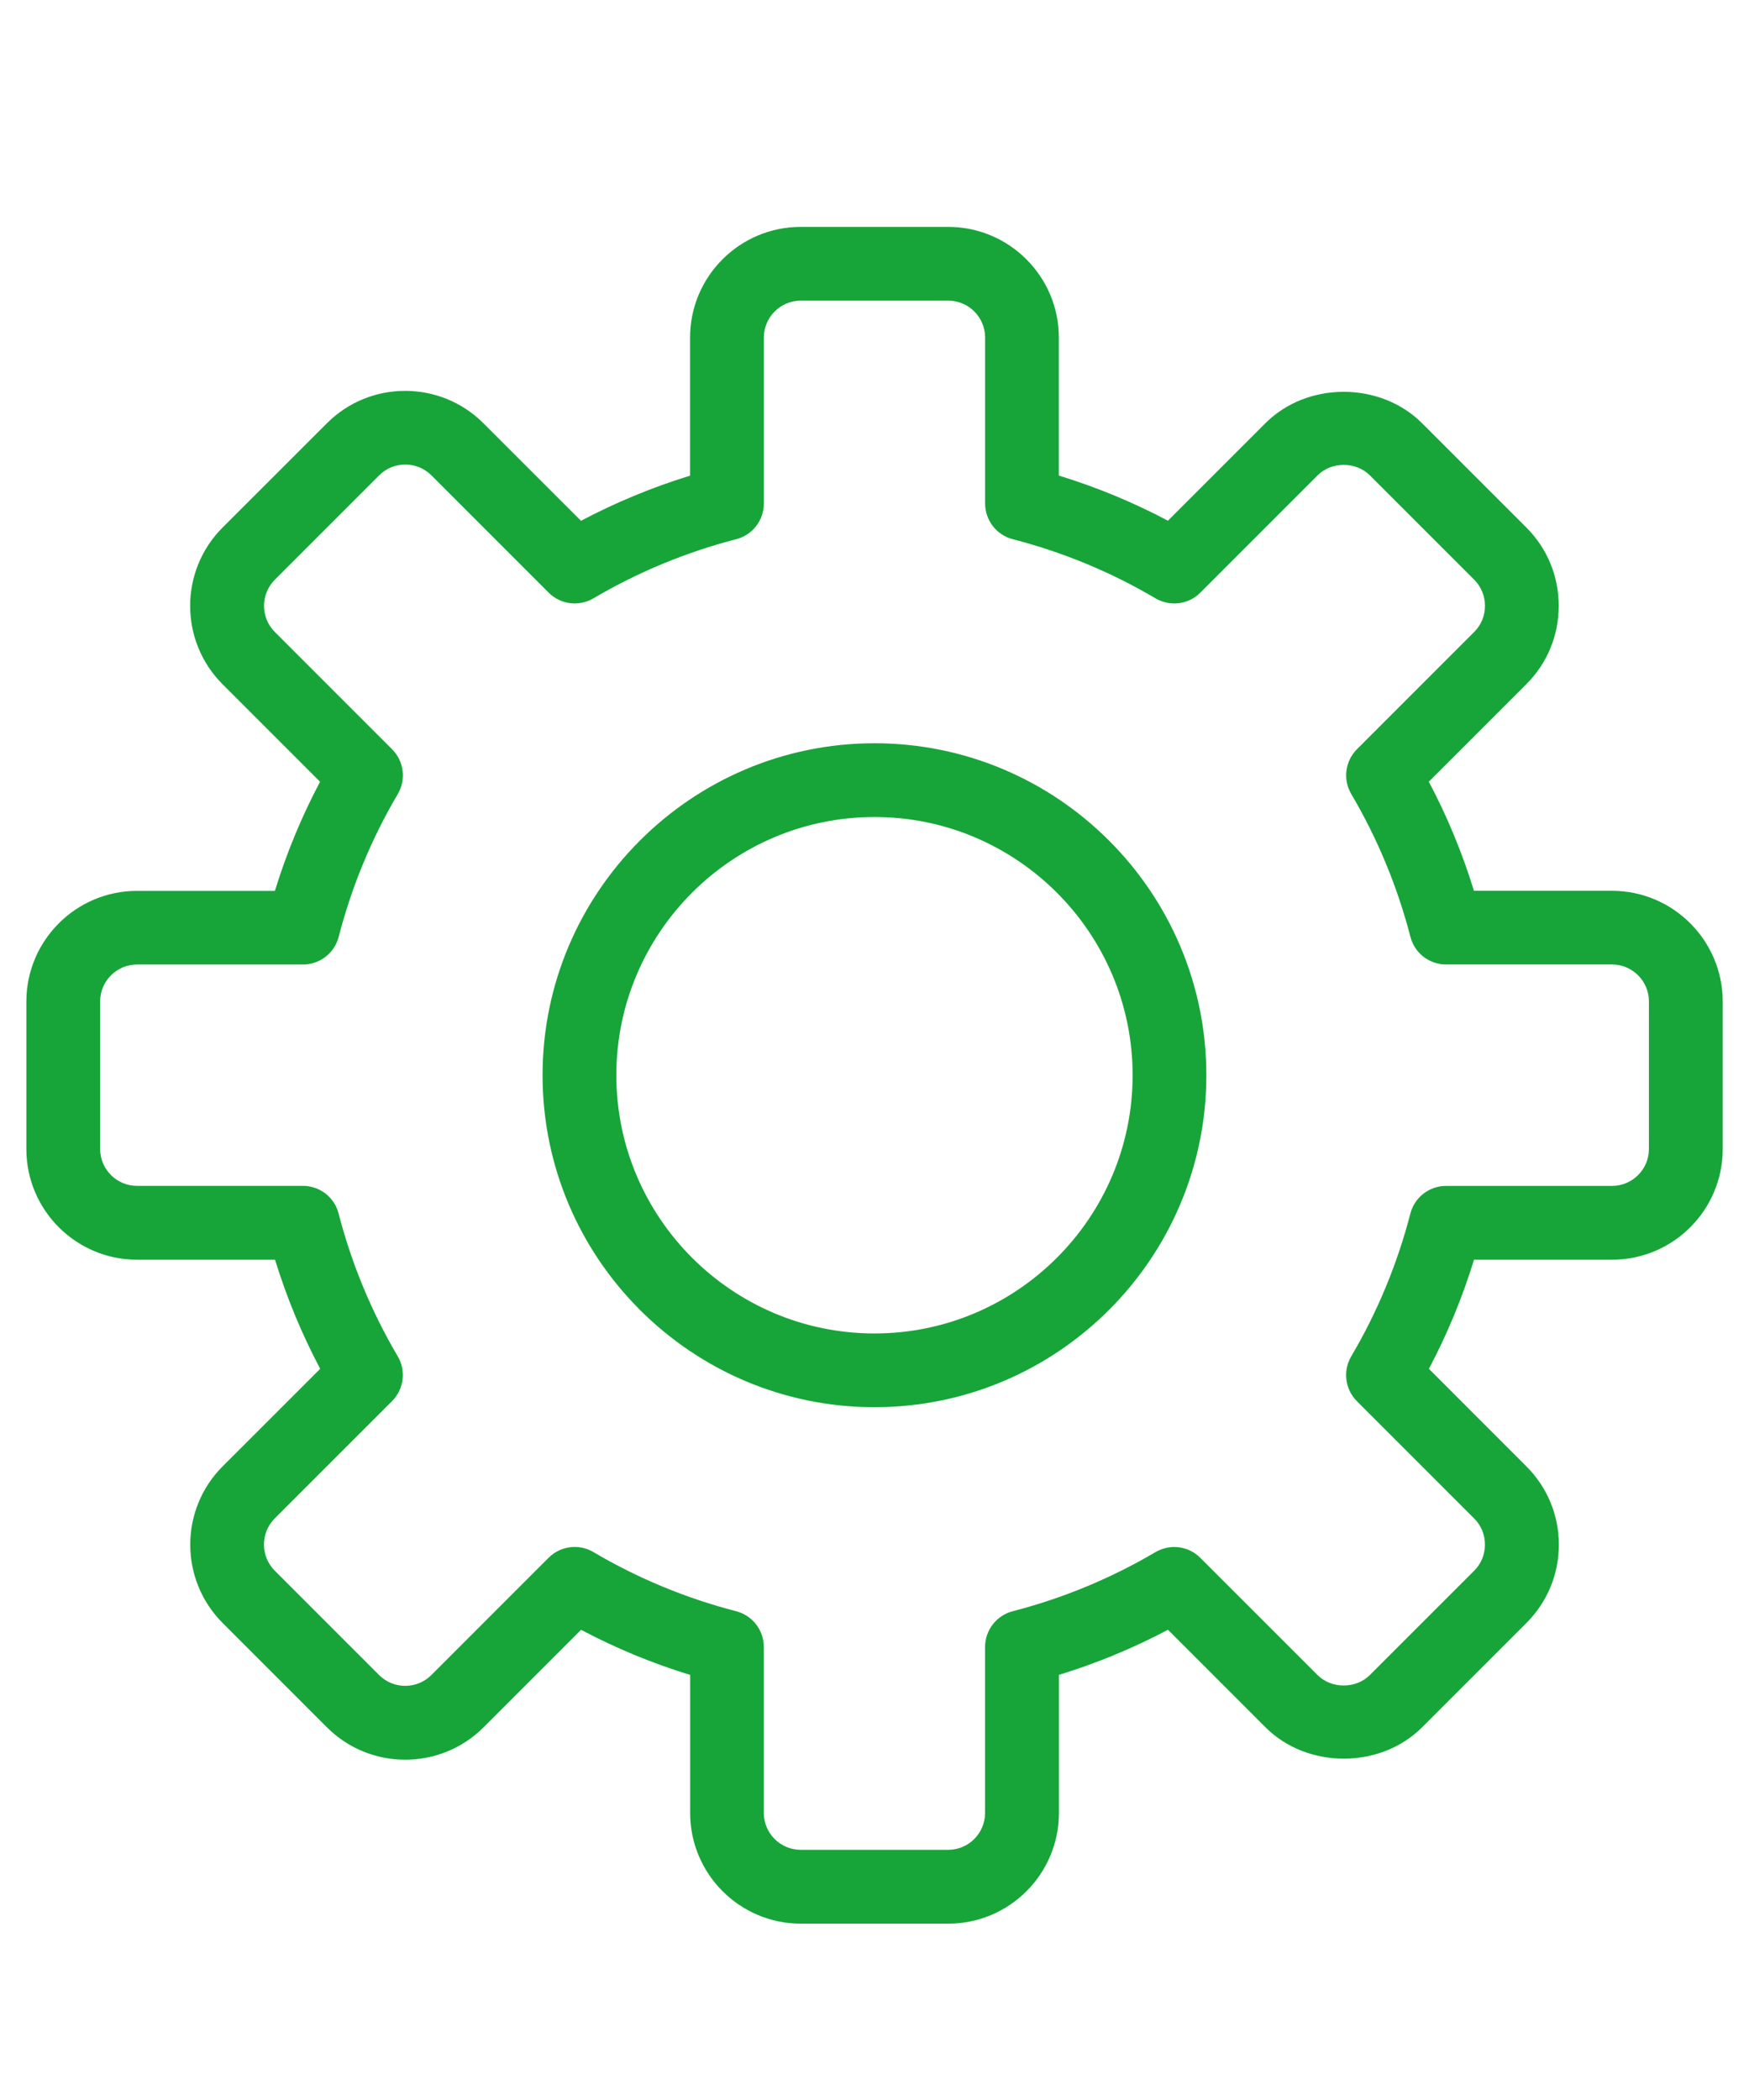 <?xml version="1.0" encoding="utf-8"?>
<!-- Generator: Adobe Illustrator 16.0.0, SVG Export Plug-In . SVG Version: 6.00 Build 0)  -->
<!DOCTYPE svg PUBLIC "-//W3C//DTD SVG 1.1//EN" "http://www.w3.org/Graphics/SVG/1.1/DTD/svg11.dtd">
<svg version="1.1" id="_002-shield" xmlns="http://www.w3.org/2000/svg" xmlns:xlink="http://www.w3.org/1999/xlink" x="0px"
	 y="0px" width="43.525px" height="52.243px" viewBox="0 0 43.525 52.243" enable-background="new 0 0 43.525 52.243"
	 xml:space="preserve">
<g>
	<g>
		<path fill="#17A539" d="M40.116,22.163H36.68c-0.288-0.94-0.665-1.85-1.123-2.715l2.428-2.427c0.52-0.52,0.805-1.212,0.805-1.948
			s-0.285-1.428-0.805-1.948l-2.598-2.597c-1.038-1.038-2.854-1.041-3.895,0l-2.427,2.427c-0.865-0.458-1.774-0.834-2.715-1.123
			V8.398c0-1.518-1.235-2.753-2.753-2.753h-3.671c-1.519,0-2.753,1.235-2.753,2.753v3.436c-0.941,0.289-1.849,0.666-2.715,1.123
			l-2.428-2.427c-1.073-1.074-2.821-1.074-3.894,0l-2.599,2.597c-1.073,1.074-1.073,2.821,0,3.895l2.428,2.428
			c-0.458,0.864-0.835,1.774-1.124,2.715H3.408c-1.517,0-2.752,1.235-2.752,2.753v3.671c0,1.517,1.235,2.752,2.752,2.752h3.436
			c0.289,0.94,0.666,1.85,1.124,2.715L5.54,36.483c-1.074,1.074-1.074,2.821,0,3.896l2.597,2.598c1.074,1.072,2.821,1.072,3.895,0
			l2.428-2.428c0.864,0.458,1.774,0.834,2.715,1.123v3.435c0,1.518,1.234,2.753,2.753,2.753h3.67c1.519,0,2.754-1.235,2.754-2.753
			v-3.437c0.94-0.288,1.85-0.665,2.714-1.122l2.428,2.428c1.04,1.04,2.857,1.037,3.895,0l2.597-2.597
			c0.52-0.52,0.807-1.212,0.807-1.947c0-0.737-0.287-1.429-0.807-1.948l-2.427-2.428c0.458-0.864,0.834-1.774,1.123-2.715h3.435
			c1.519,0,2.754-1.235,2.754-2.753v-3.671C42.87,23.399,41.634,22.163,40.116,22.163z M41.034,28.587
			c0,0.506-0.411,0.918-0.918,0.918h-4.129c-0.419,0-0.784,0.283-0.889,0.688c-0.325,1.252-0.819,2.447-1.472,3.553
			c-0.212,0.36-0.154,0.819,0.141,1.115l2.919,2.919c0.173,0.173,0.268,0.402,0.268,0.65c0,0.246-0.095,0.477-0.268,0.649
			l-2.598,2.597c-0.345,0.345-0.953,0.345-1.299,0l-2.919-2.918c-0.295-0.297-0.754-0.354-1.115-0.142
			c-1.104,0.651-2.299,1.147-3.553,1.471c-0.403,0.104-0.688,0.47-0.688,0.888v4.13c0,0.506-0.411,0.918-0.917,0.918h-3.671
			c-0.506,0-0.918-0.412-0.918-0.918v-4.13c0-0.418-0.283-0.783-0.688-0.888c-1.252-0.324-2.448-0.819-3.553-1.472
			c-0.145-0.086-0.306-0.127-0.466-0.127c-0.238,0-0.472,0.092-0.649,0.269l-2.918,2.918c-0.359,0.358-0.941,0.358-1.3,0
			l-2.597-2.597c-0.358-0.358-0.358-0.942,0-1.3l2.919-2.918c0.296-0.297,0.354-0.756,0.142-1.115
			c-0.652-1.105-1.147-2.3-1.472-3.553c-0.103-0.405-0.469-0.688-0.887-0.688h-4.13c-0.506,0-0.917-0.412-0.917-0.918v-3.671
			c0-0.506,0.412-0.918,0.917-0.918h4.13c0.418,0,0.784-0.283,0.889-0.688c0.324-1.252,0.818-2.447,1.471-3.553
			c0.212-0.36,0.155-0.819-0.142-1.115l-2.918-2.918c-0.358-0.358-0.358-0.94,0-1.3l2.597-2.597c0.359-0.359,0.94-0.358,1.299,0
			l2.918,2.918c0.297,0.297,0.754,0.355,1.115,0.142c1.105-0.651,2.3-1.147,3.553-1.471c0.405-0.104,0.688-0.47,0.688-0.888v-4.13
			c0-0.505,0.412-0.917,0.918-0.917h3.671c0.506,0,0.917,0.412,0.917,0.917v4.13c0,0.418,0.284,0.784,0.688,0.888
			c1.254,0.324,2.449,0.82,3.552,1.471c0.362,0.213,0.821,0.156,1.117-0.142l2.918-2.918c0.346-0.347,0.954-0.346,1.299,0
			l2.598,2.597c0.172,0.173,0.268,0.404,0.268,0.65s-0.096,0.477-0.268,0.649l-2.918,2.918c-0.296,0.297-0.354,0.756-0.142,1.115
			c0.652,1.105,1.147,2.3,1.472,3.553c0.104,0.405,0.469,0.688,0.888,0.688h4.129c0.507,0,0.918,0.412,0.918,0.918V28.587z"/>
	</g>
</g>
<g>
	<g>
		<path fill="#17A539" d="M21.763,18.492c-4.555,0-8.261,3.705-8.261,8.259c0,4.555,3.706,8.26,8.261,8.26
			c4.554,0,8.258-3.705,8.258-8.26C30.021,22.198,26.317,18.492,21.763,18.492z M21.763,33.176c-3.543,0-6.425-2.882-6.425-6.425
			c0-3.542,2.882-6.424,6.425-6.424c3.541,0,6.423,2.882,6.423,6.424C28.186,30.294,25.304,33.176,21.763,33.176z"/>
	</g>
</g>
</svg>
